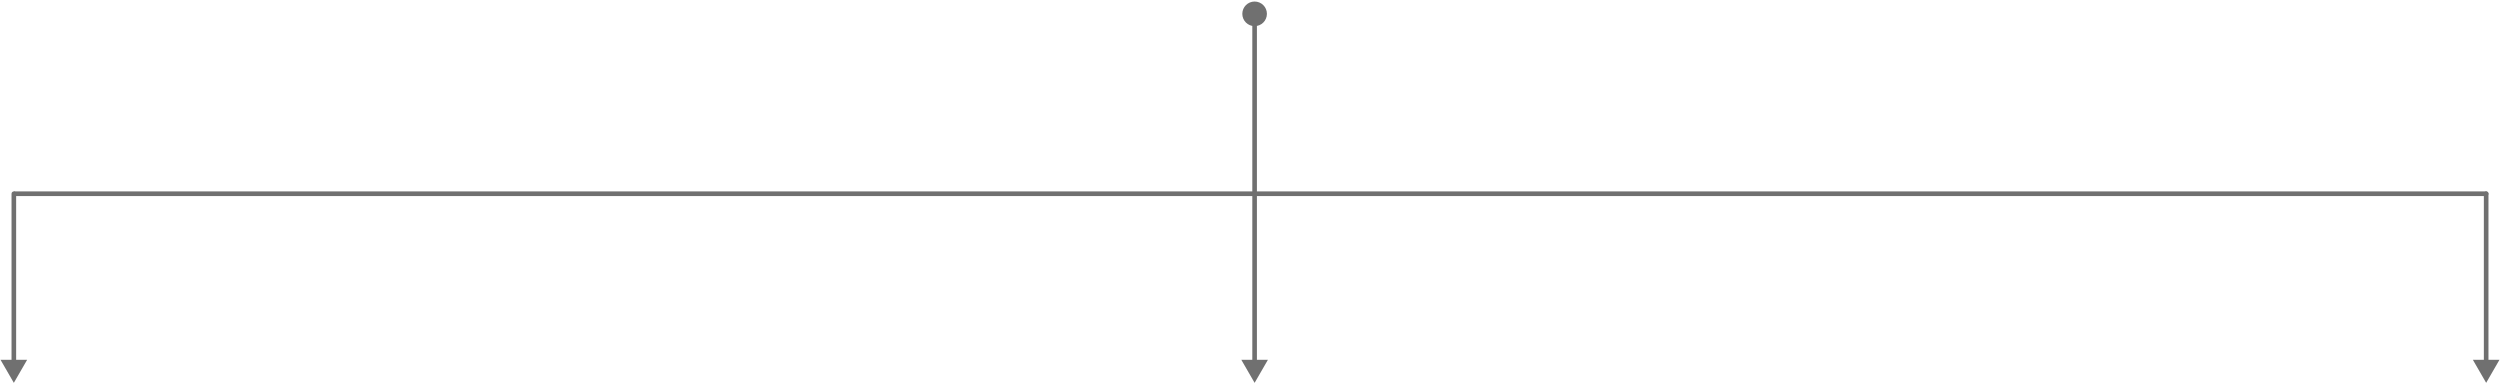 <svg width="542" height="83" viewBox="0 0 542 83" fill="none" xmlns="http://www.w3.org/2000/svg">
<path d="M272 0.333C270.527 0.333 269.333 1.527 269.333 3C269.333 4.473 270.527 5.667 272 5.667C273.473 5.667 274.667 4.473 274.667 3C274.667 1.527 273.473 0.333 272 0.333ZM271.5 42C271.5 42.276 271.724 42.5 272 42.5C272.276 42.5 272.5 42.276 272.5 42H271.5ZM271.5 3V42H272.5V3H271.5Z" fill="#707070"/>
<path d="M539 42.5C539.276 42.5 539.5 42.276 539.5 42C539.5 41.724 539.276 41.5 539 41.5L539 42.5ZM3 42.5L539 42.5L539 41.5L3 41.5L3 42.5Z" fill="#707070"/>
<path d="M3.5 42C3.5 41.724 3.276 41.5 3 41.5C2.724 41.5 2.5 41.724 2.5 42L3.5 42ZM3 83L5.887 78L0.113 78L3 83ZM2.5 42L2.5 78.5L3.5 78.5L3.5 42L2.5 42Z" fill="#707070"/>
<path d="M272.5 42C272.5 41.724 272.276 41.5 272 41.5C271.724 41.5 271.5 41.724 271.5 42L272.5 42ZM272 83L274.887 78L269.113 78L272 83ZM271.5 42L271.5 78.5L272.5 78.5L272.5 42L271.5 42Z" fill="#707070"/>
<path d="M539.5 42C539.5 41.724 539.276 41.5 539 41.5C538.724 41.5 538.5 41.724 538.5 42L539.5 42ZM539 83L541.887 78L536.113 78L539 83ZM538.5 42L538.5 78.5L539.5 78.5L539.5 42L538.5 42Z" fill="#707070"/>
</svg>
